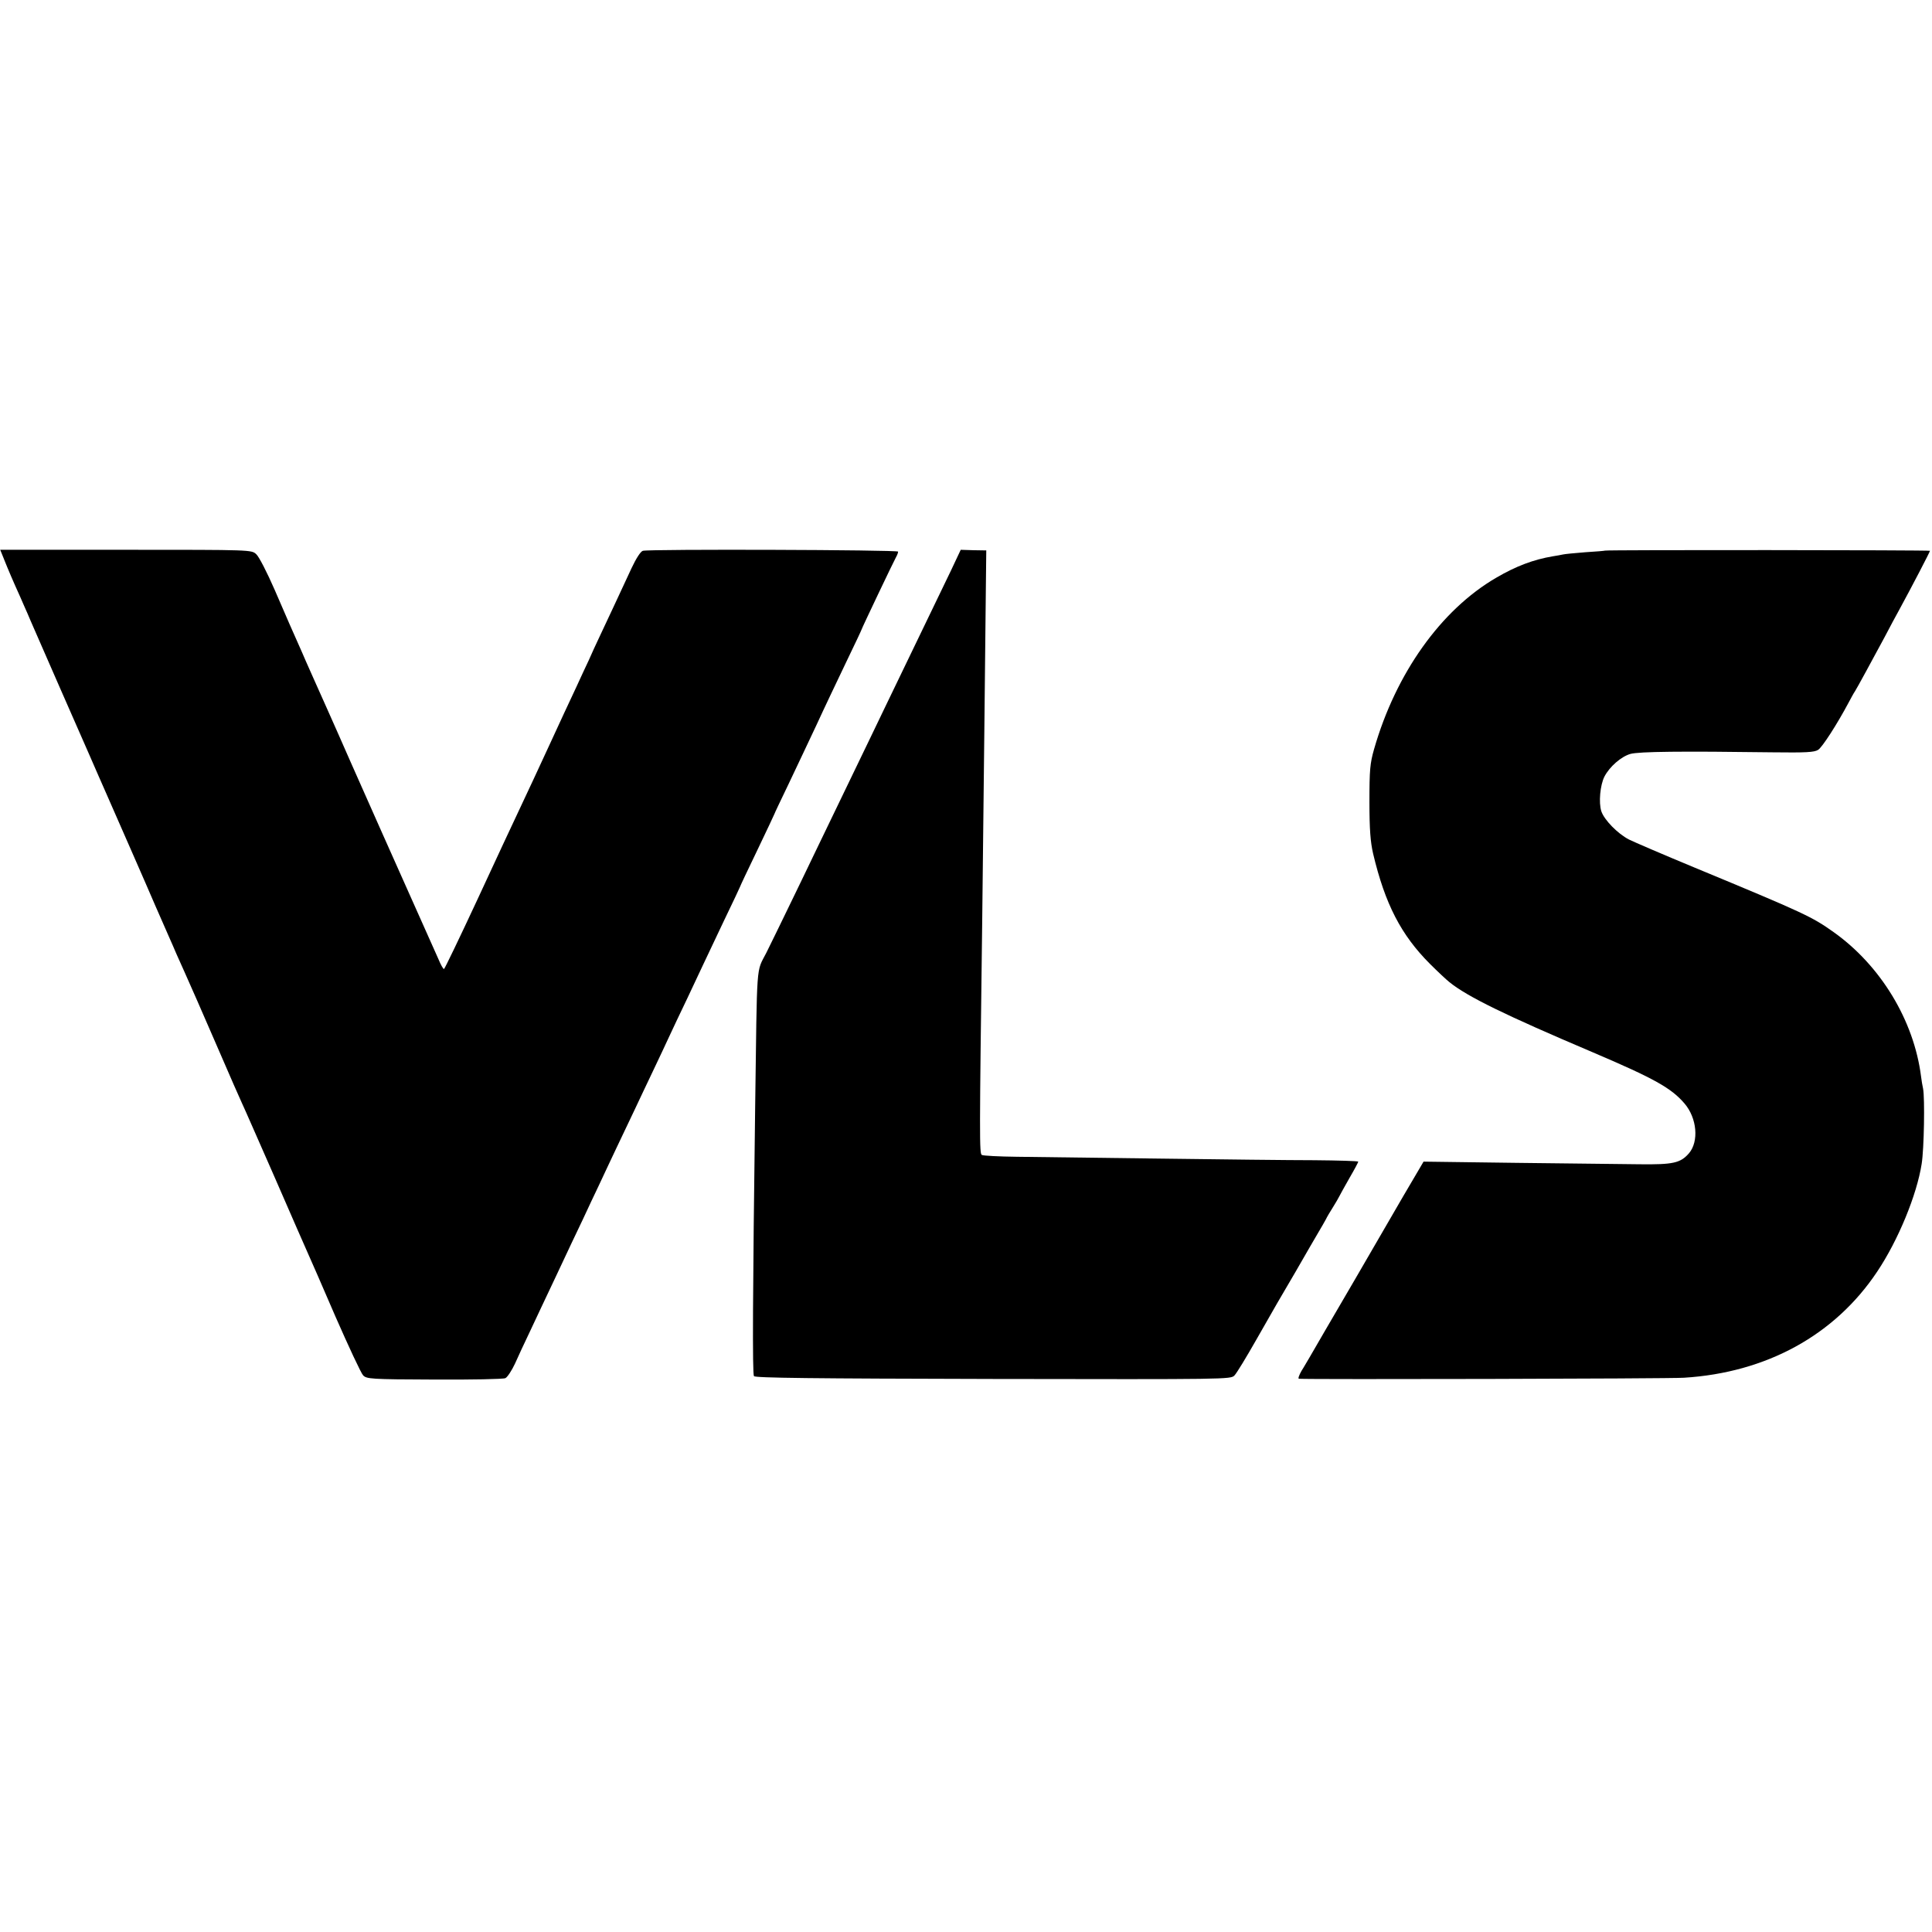 <?xml version="1.0" standalone="no"?>
<!DOCTYPE svg PUBLIC "-//W3C//DTD SVG 20010904//EN"
 "http://www.w3.org/TR/2001/REC-SVG-20010904/DTD/svg10.dtd">
<svg version="1.0" xmlns="http://www.w3.org/2000/svg"
 width="953pt" height="953pt" viewBox="0 0 953 953"
 preserveAspectRatio="xMidYMid meet">
<g transform="translate(0,953) scale(0.1,-0.1)"
fill="#000000" stroke="none">
<path d="M20 6771 c20 -50 45 -109 80 -186 12 -27 28 -65 36 -82 8 -18 20 -48
28 -65 24 -55 235 -538 273 -623 19 -44 41 -93 48 -110 7 -16 22 -50 33 -75
64 -146 207 -471 247 -565 26 -60 57 -130 68 -155 11 -25 28 -63 37 -85 10
-22 27 -61 39 -87 51 -115 68 -153 146 -333 96 -221 121 -279 140 -320 8 -16
80 -181 161 -365 80 -184 154 -353 164 -375 10 -22 71 -161 135 -310 65 -148
126 -279 136 -289 17 -18 37 -20 351 -21 184 -1 341 2 351 7 10 5 31 37 47 71
15 34 48 105 73 157 24 52 84 178 132 280 48 102 106 226 130 275 23 50 59
126 80 170 20 44 60 127 87 185 28 58 67 141 88 185 21 44 61 130 90 190 29
61 65 137 80 170 15 33 56 119 90 190 34 72 70 148 80 170 10 22 55 116 99
209 45 93 81 170 81 171 0 2 38 83 85 180 47 98 85 179 85 180 0 2 31 67 69
146 38 79 100 212 139 294 38 83 104 221 146 309 42 87 76 159 76 161 0 4 159
338 170 357 6 10 10 22 10 27 0 9 -1224 13 -1259 4 -11 -3 -33 -37 -56 -86
-21 -45 -57 -122 -80 -172 -23 -49 -57 -121 -75 -160 -18 -38 -43 -92 -55
-120 -13 -27 -42 -90 -65 -140 -23 -49 -82 -175 -130 -280 -48 -104 -112 -242
-142 -305 -30 -63 -126 -269 -213 -457 -88 -189 -162 -343 -165 -343 -4 0 -16
21 -27 48 -12 26 -77 173 -146 327 -69 154 -198 444 -287 645 -88 201 -171
385 -182 410 -11 25 -29 65 -40 90 -11 25 -26 61 -35 80 -30 68 -52 116 -118
270 -37 85 -78 165 -91 176 -23 22 -23 22 -643 22 l-620 0 19 -47z"/>
<path d="M4691 6716 c-55 -114 -153 -318 -261 -541 -40 -82 -98 -204 -130
-270 -58 -120 -131 -272 -275 -570 -42 -88 -105 -218 -140 -290 -34 -71 -82
-168 -105 -215 -51 -100 -45 -28 -55 -760 -12 -912 -14 -1316 -6 -1328 5 -9
290 -12 1179 -14 1153 -2 1173 -2 1191 17 11 11 60 92 110 180 50 88 95 167
100 175 5 8 47 80 93 159 46 80 95 165 110 190 15 25 32 55 38 66 5 11 21 38
35 60 14 22 28 47 32 55 4 8 26 48 50 90 24 41 43 77 43 80 0 3 -98 6 -218 7
-119 0 -462 4 -762 8 -300 4 -617 8 -705 9 -88 1 -165 5 -172 9 -12 7 -12 72
2 1157 6 533 16 1419 18 1645 l2 180 -63 1 -63 2 -48 -102z"/>
<path d="M7917 6814 c-1 -1 -45 -5 -97 -8 -52 -4 -102 -9 -110 -11 -8 -2 -31
-6 -50 -9 -95 -16 -181 -48 -280 -106 -273 -159 -495 -472 -602 -845 -20 -70
-23 -102 -23 -260 0 -137 5 -198 18 -255 59 -250 139 -403 281 -545 39 -39 82
-79 96 -90 88 -71 274 -162 705 -345 305 -130 389 -177 454 -253 62 -72 72
-188 22 -246 -42 -48 -78 -56 -243 -54 -84 1 -358 4 -609 7 l-457 6 -40 -68
c-22 -37 -49 -83 -60 -102 -11 -19 -115 -199 -232 -400 -117 -201 -221 -378
-230 -395 -10 -16 -27 -47 -40 -67 -12 -21 -18 -38 -13 -39 44 -4 1823 0 1899
5 407 25 745 210 954 524 103 154 195 377 219 531 12 74 16 325 7 371 -3 14
-8 41 -10 60 -35 276 -199 547 -431 712 -107 76 -142 93 -685 318 -157 65
-303 128 -325 139 -56 29 -122 97 -136 139 -14 43 -6 129 15 171 26 50 83 99
128 112 43 12 252 14 703 8 161 -2 204 0 223 12 20 12 93 125 151 234 12 22
25 47 31 55 12 19 83 150 145 265 26 50 60 113 75 140 61 112 150 283 150 288
0 4 -1598 5 -1603 1z"/>
</g>
</svg>
